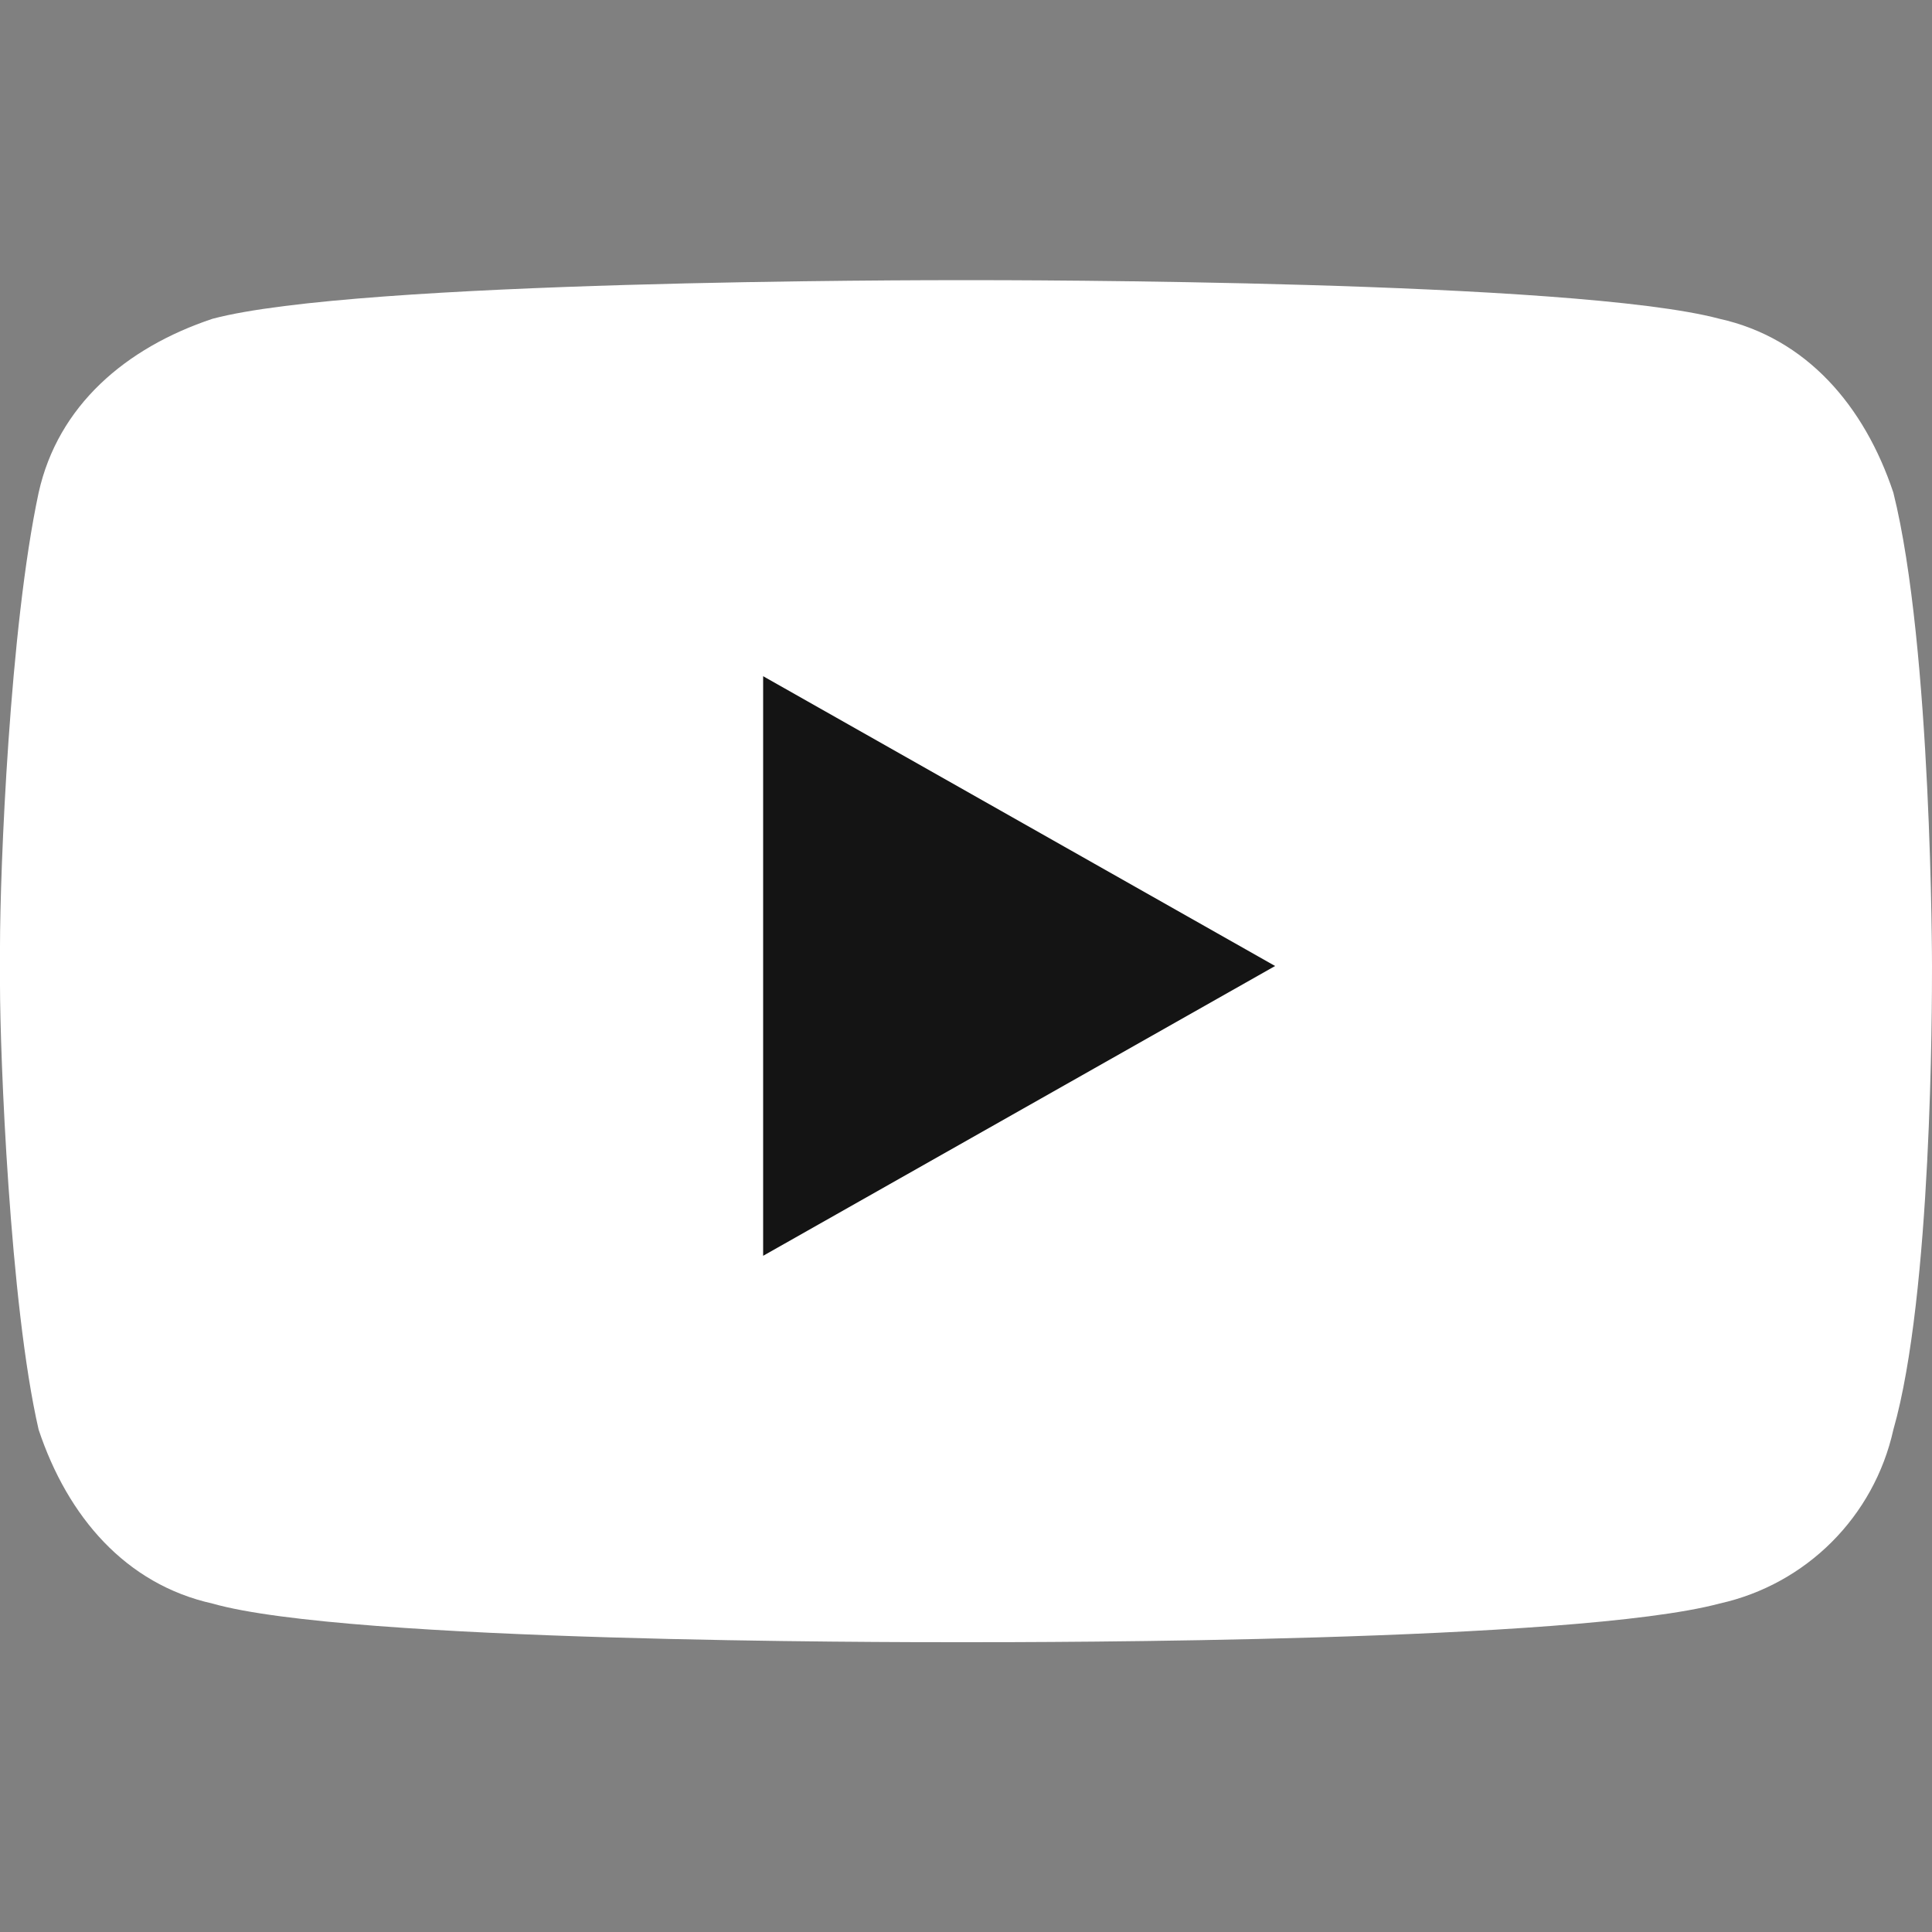 <svg version="1.1" xmlns="http://www.w3.org/2000/svg" xmlns:xlink="http://www.w3.org/1999/xlink" x="0px" y="0px" viewBox="0 0 20 20" style="enable-background:new 0 0 20 20;" xml:space="preserve">
	<rect x="0" y="0" width="20" height="20" fill="#808080" stroke="none"/>
	<path fill="white" d="M10,2.9c0.5,0,6.3,0,7.8,0.4c0.9,0.2,1.5,0.9,1.8,1.8C20,6.7,20,10,20,10v0c0,0.4,0,3.4-0.4,4.8
		c-0.2,0.9-0.9,1.6-1.8,1.8c-1.5,0.4-7,0.4-7.8,0.4H9.9c-0.7,0-6.3,0-7.7-0.4c-0.9-0.2-1.5-0.9-1.8-1.8C0.1,13.5,0,10.9,0,10.2V9.8
		C0,9,0.1,6.5,0.4,5.1c0.2-0.9,0.9-1.5,1.8-1.8C3.7,2.9,9.5,2.9,10,2.9L10,2.9z"/>
	<polygon fill="#141414" points="7.9,7 7.9,13 13.2,10 7.9,7 "/>
</svg>
